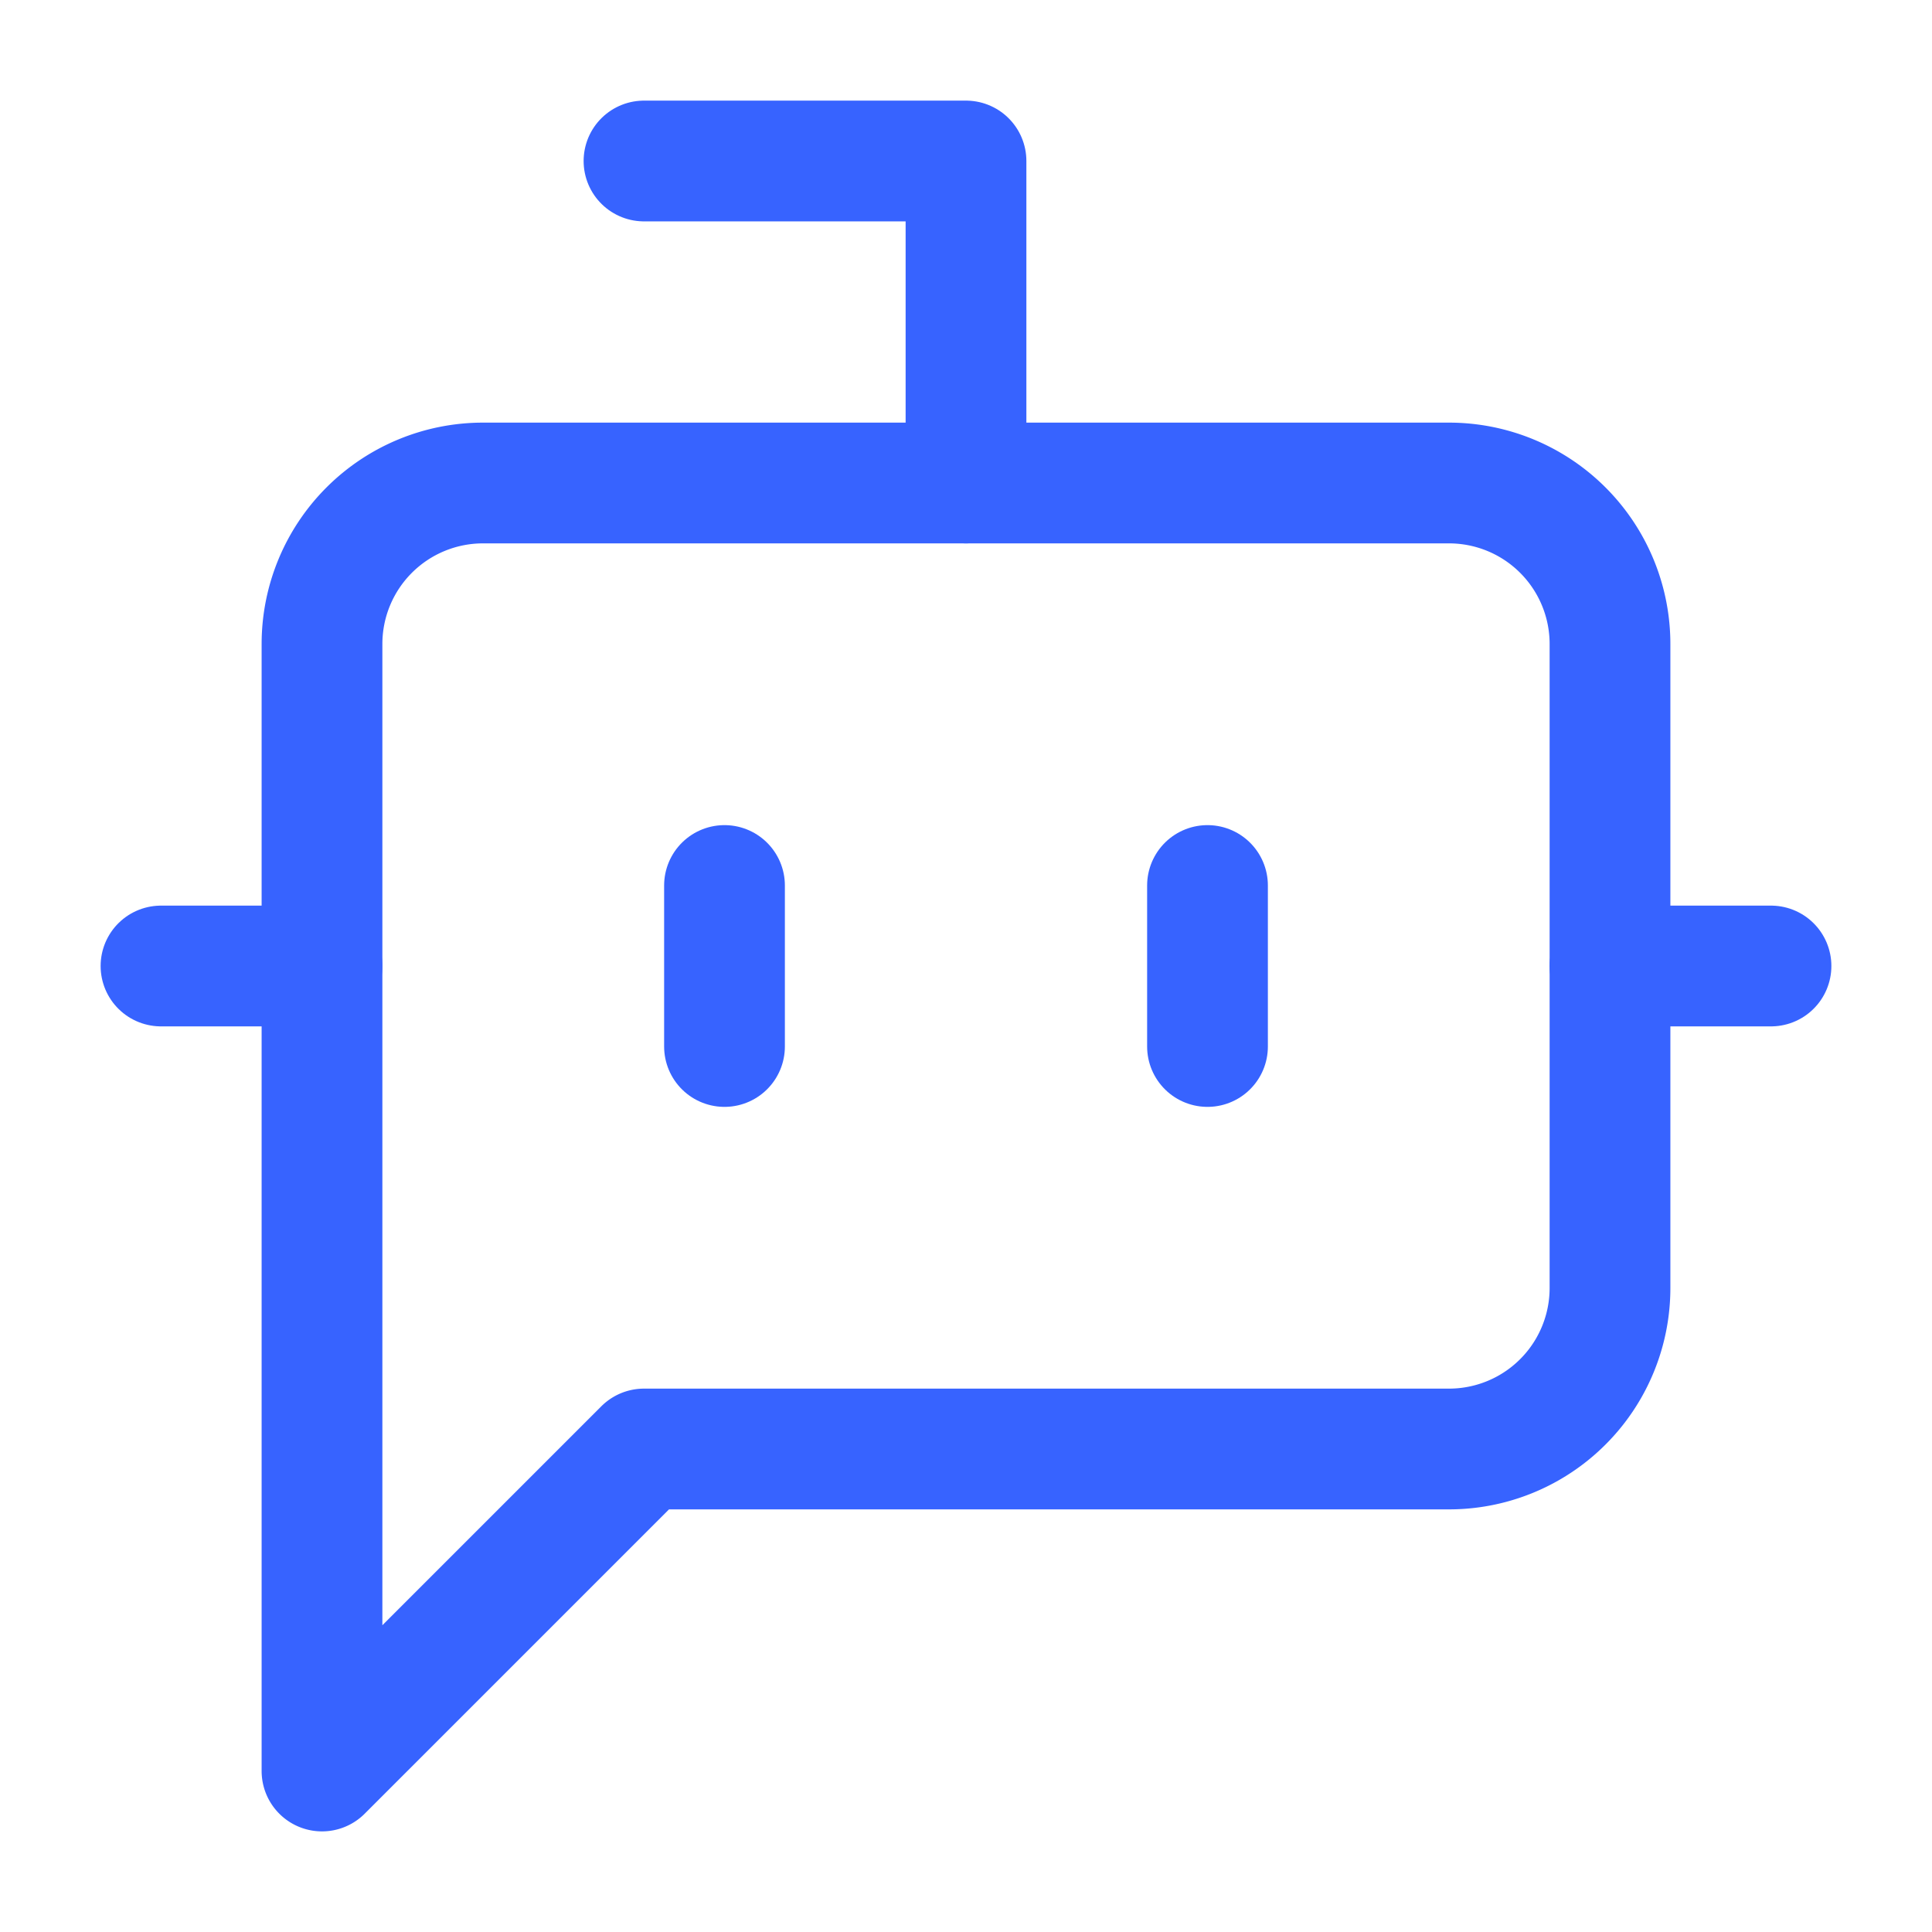 <svg xmlns="http://www.w3.org/2000/svg" width="48" height="48" viewBox="0 0 24 24" fill="none" stroke="#3763ff" stroke-width="1.5" stroke-linecap="round" stroke-linejoin="round" class="lucide lucide-bot-message-square-icon lucide-bot-message-square"><path d="M12 6V2H8"/><path d="m8 18-4 4V8a2 2 0 0 1 2-2h12a2 2 0 0 1 2 2v8a2 2 0 0 1-2 2Z"/><path d="M2 12h2"/><path d="M9 11v2"/><path d="M15 11v2"/><path d="M20 12h2"/></svg>
